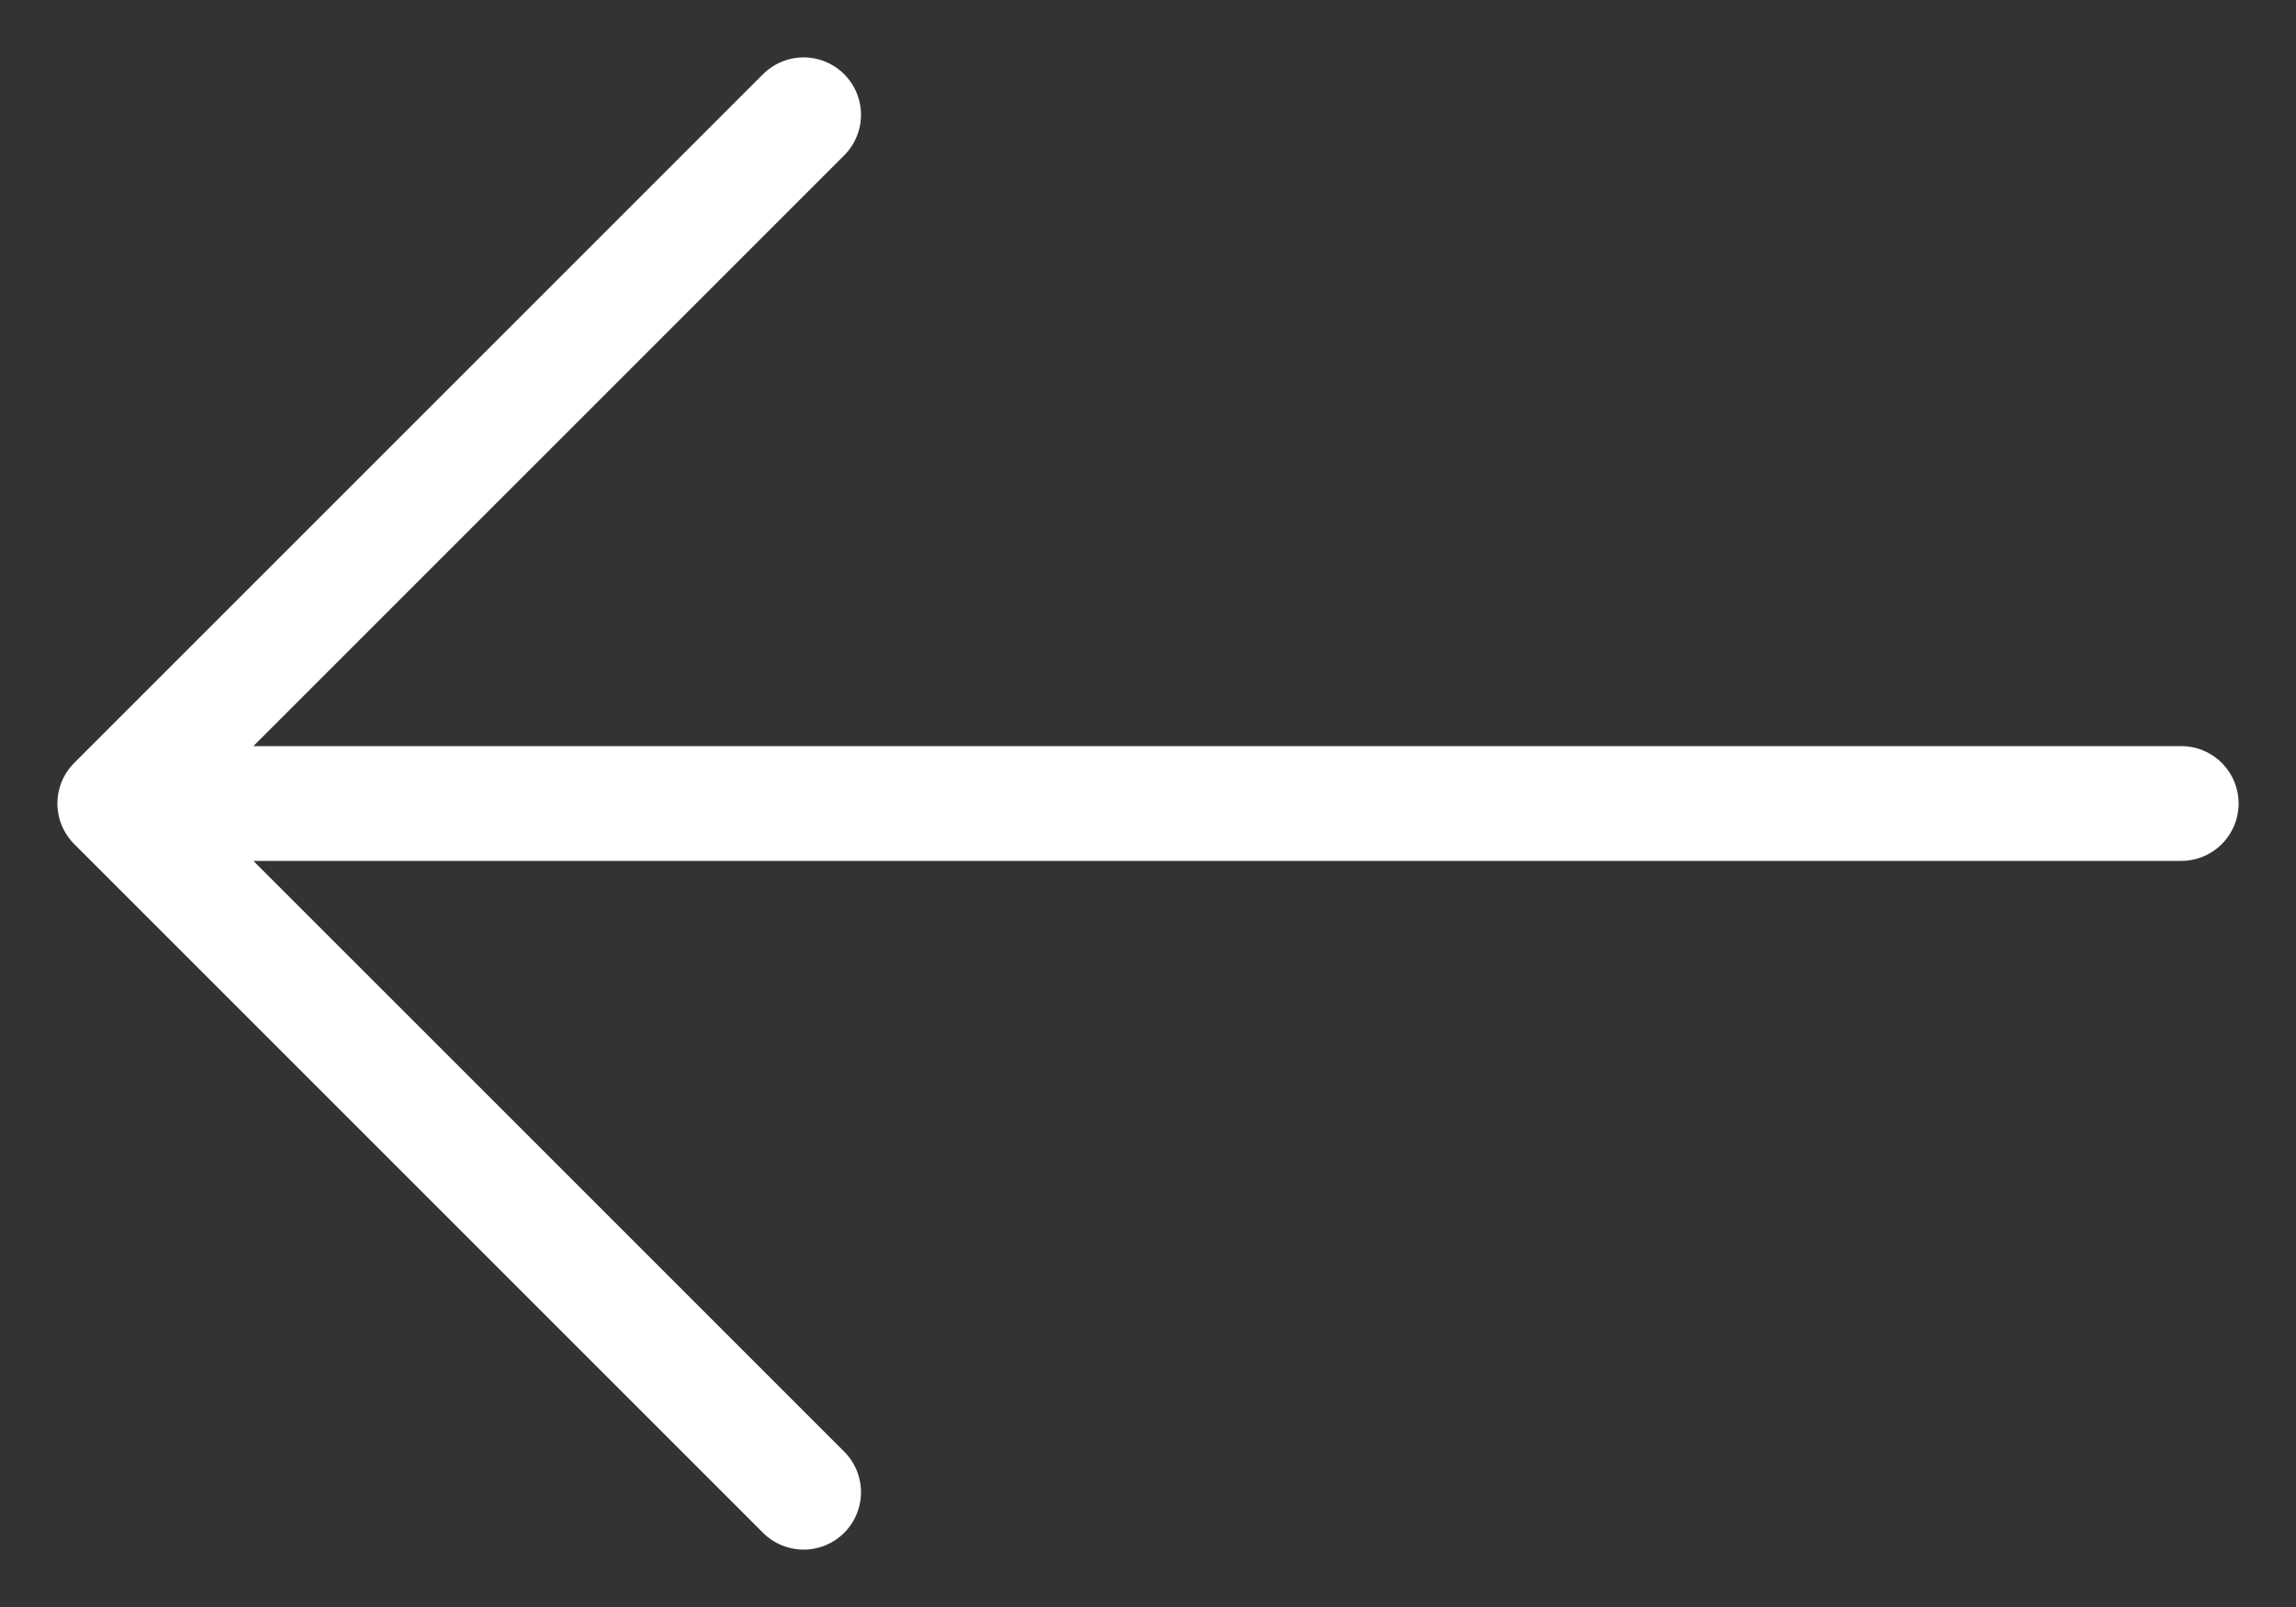 <svg xmlns="http://www.w3.org/2000/svg" width="20" height="14" viewBox="0 0 20 14" fill="none">
  <rect x="0" y="0" width="20" height="14" fill="#333333" stroke="none"/>
  <path d="M19 7H1M1 7C1 7 4.657 3.343 7 1M1 7L7 13" stroke="white" stroke-linecap="round" stroke-linejoin="round"/>
</svg>

